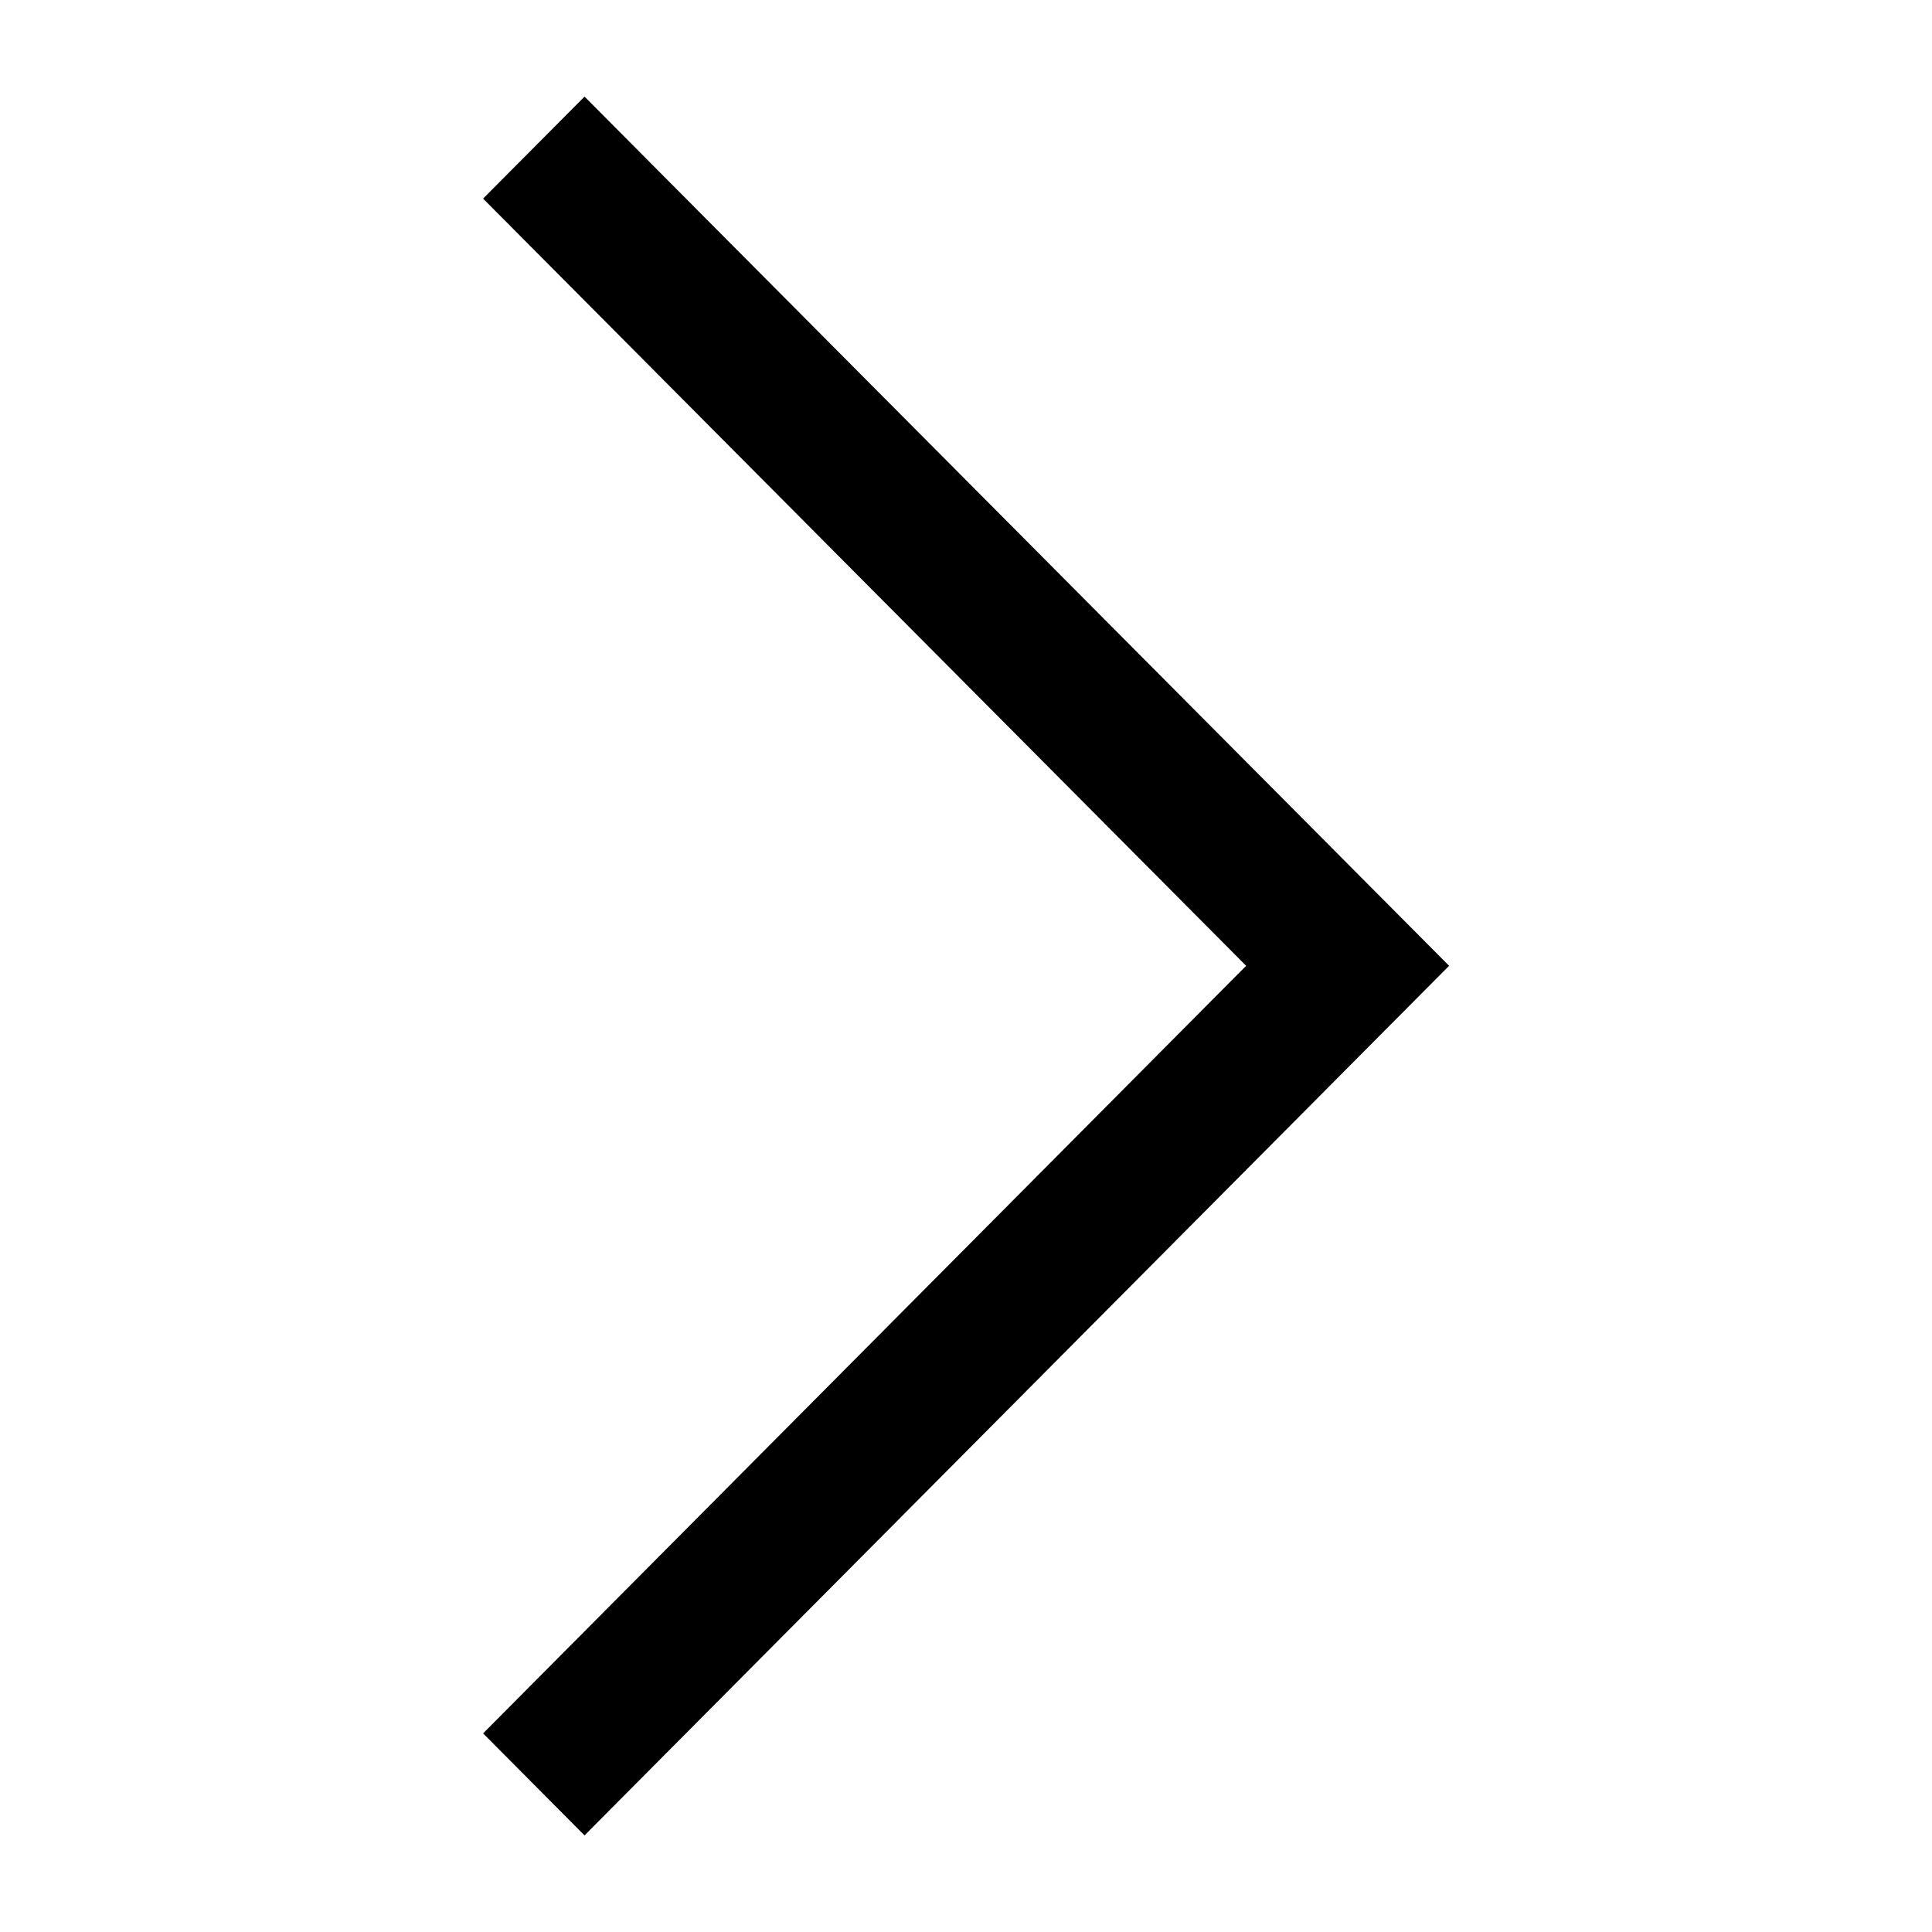 <svg xmlns="http://www.w3.org/2000/svg" fill="none" height="20" viewBox="0 0 20 20" width="20"><path clip-rule="evenodd" d="m6.051 19-1.05-1.056 7.899-7.946-7.899-7.942 1.05-1.056 8.95 8.998z" fill="rgb(0,0,0)" fill-rule="evenodd"></path></svg>